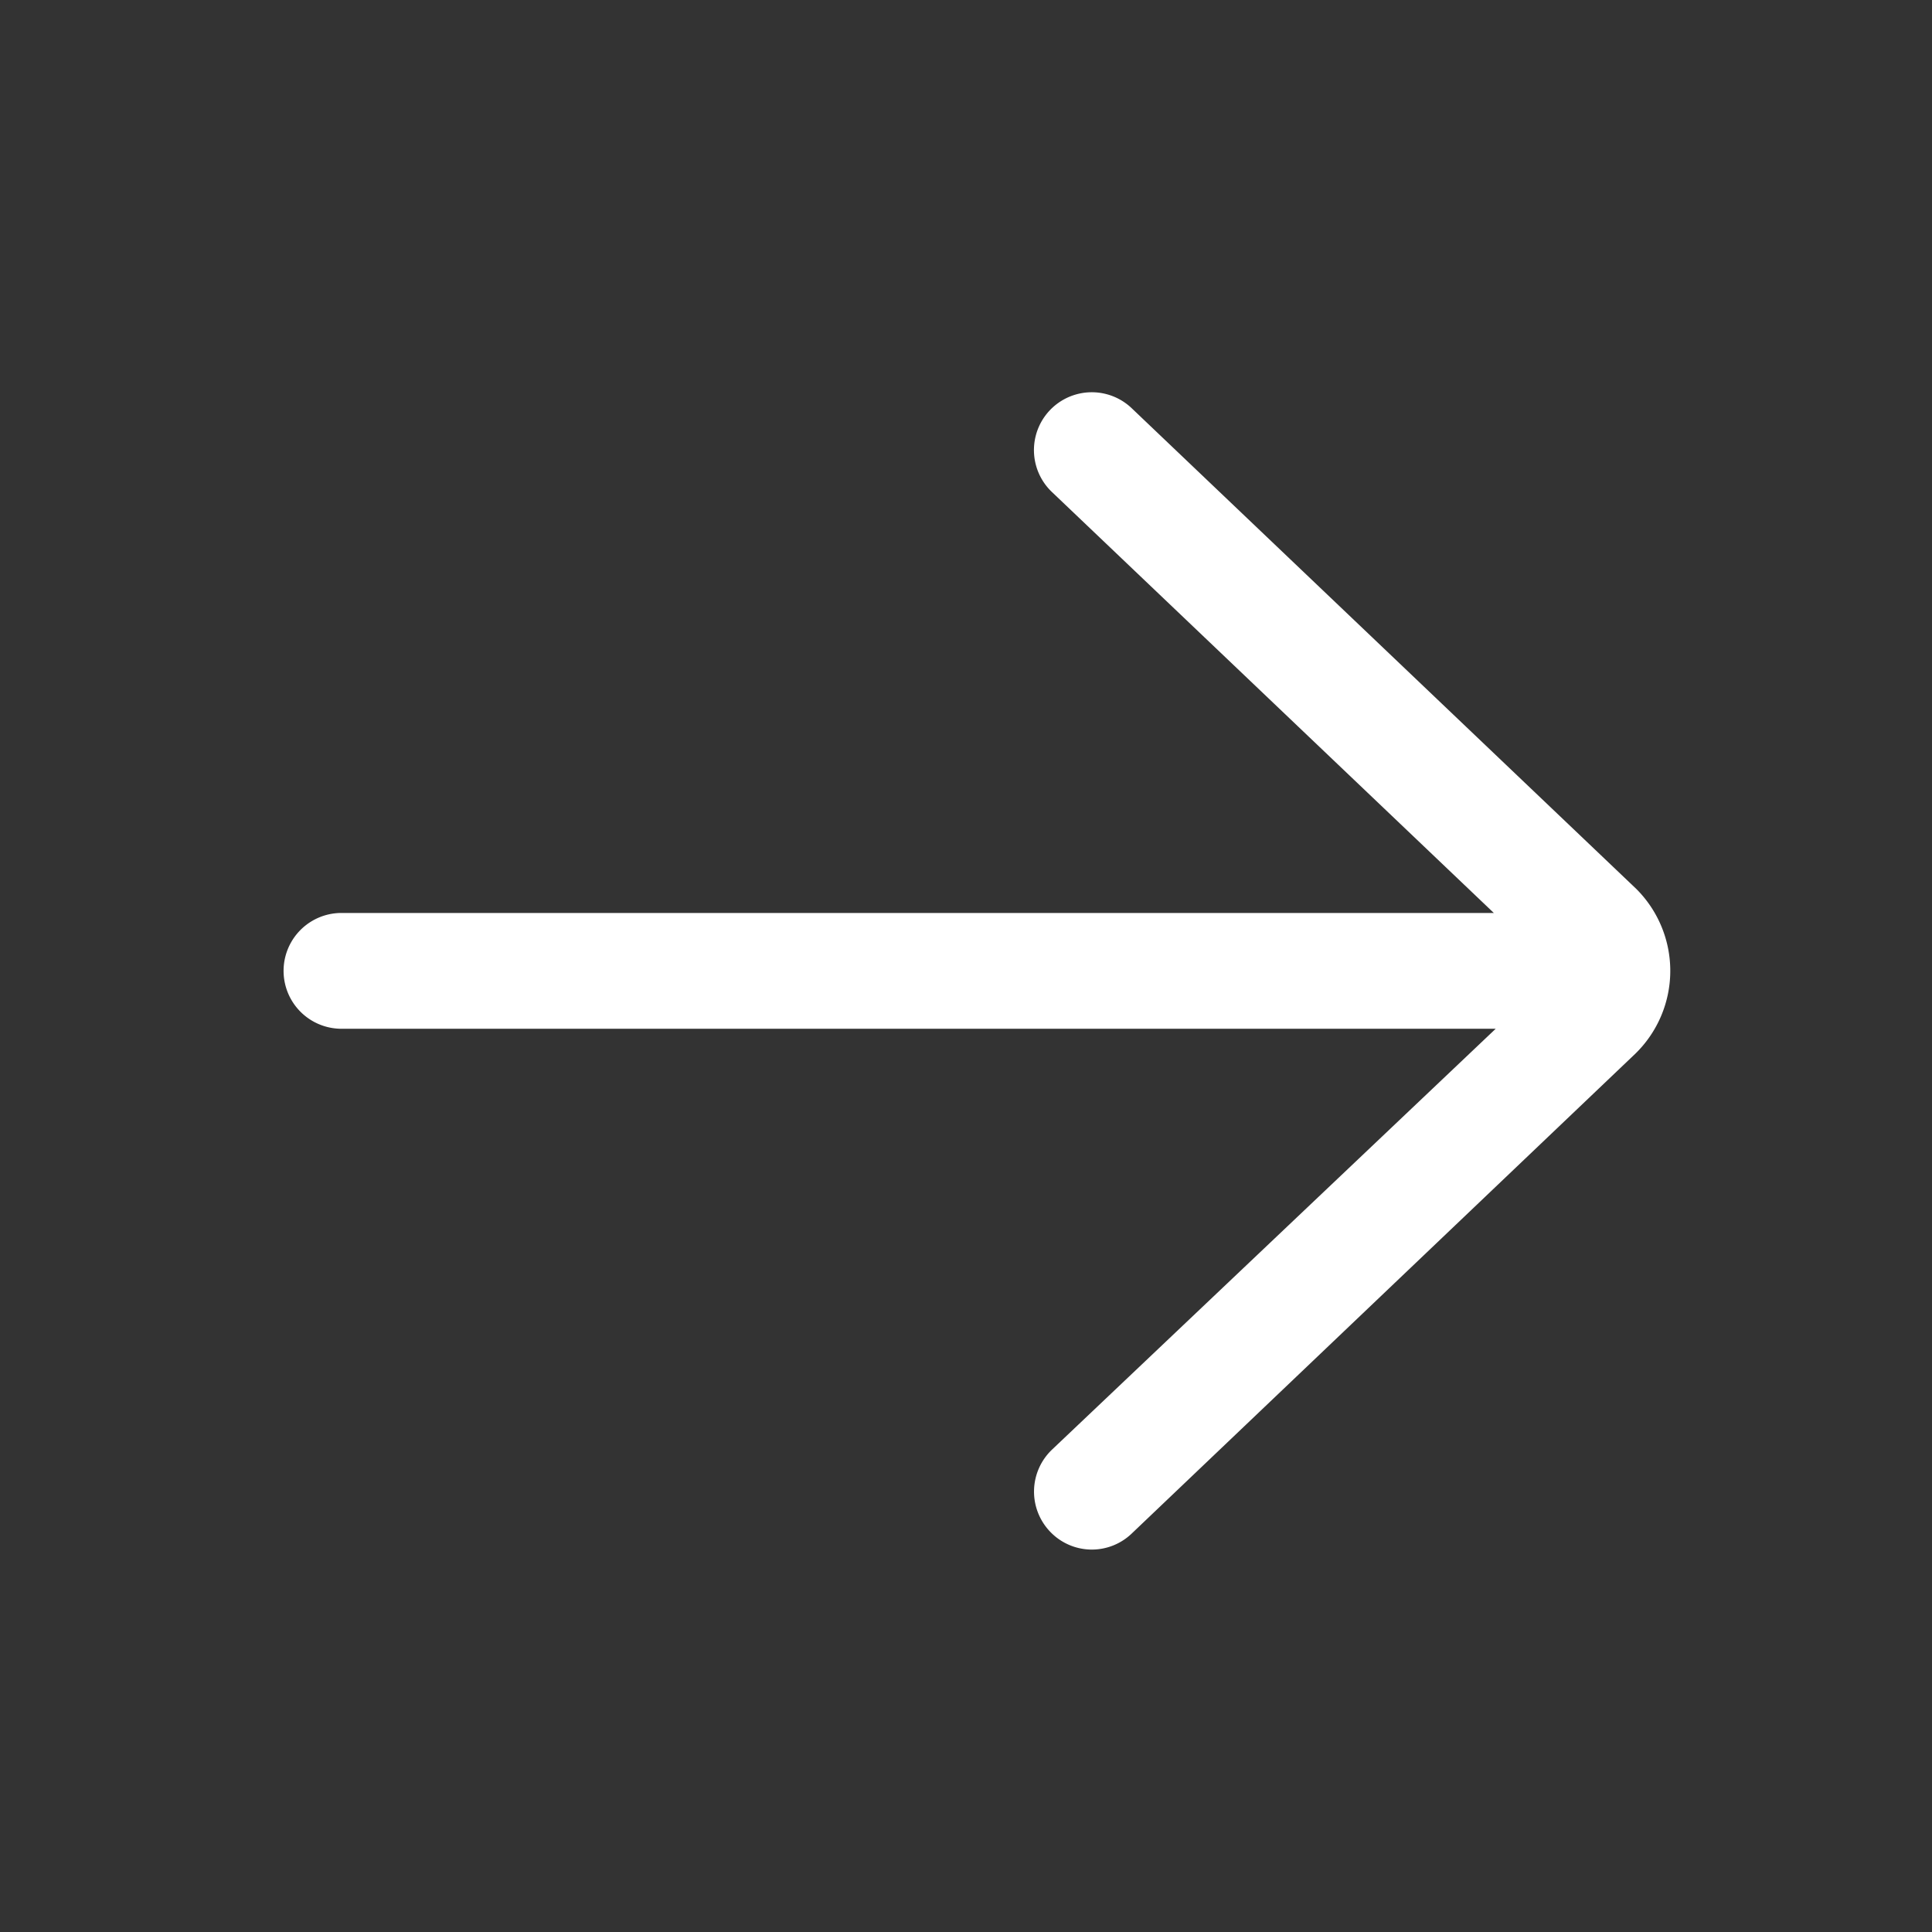 <svg xmlns="http://www.w3.org/2000/svg" width="32" height="32" fill="none"><rect width="100%" height="100%" fill="#333333" stroke="none"/><path fill="#fff" d="M5.625 15.122h19.118l-7.32-6.973a.958.958 0 1 1 1.321-1.388l8.36 7.964a1.917 1.917 0 0 1-.017 2.727L18.745 25.4a.954.954 0 0 1-1.355-.034.96.96 0 0 1 .033-1.354l7.351-6.973H5.625a.959.959 0 0 1 0-1.917"/></svg>